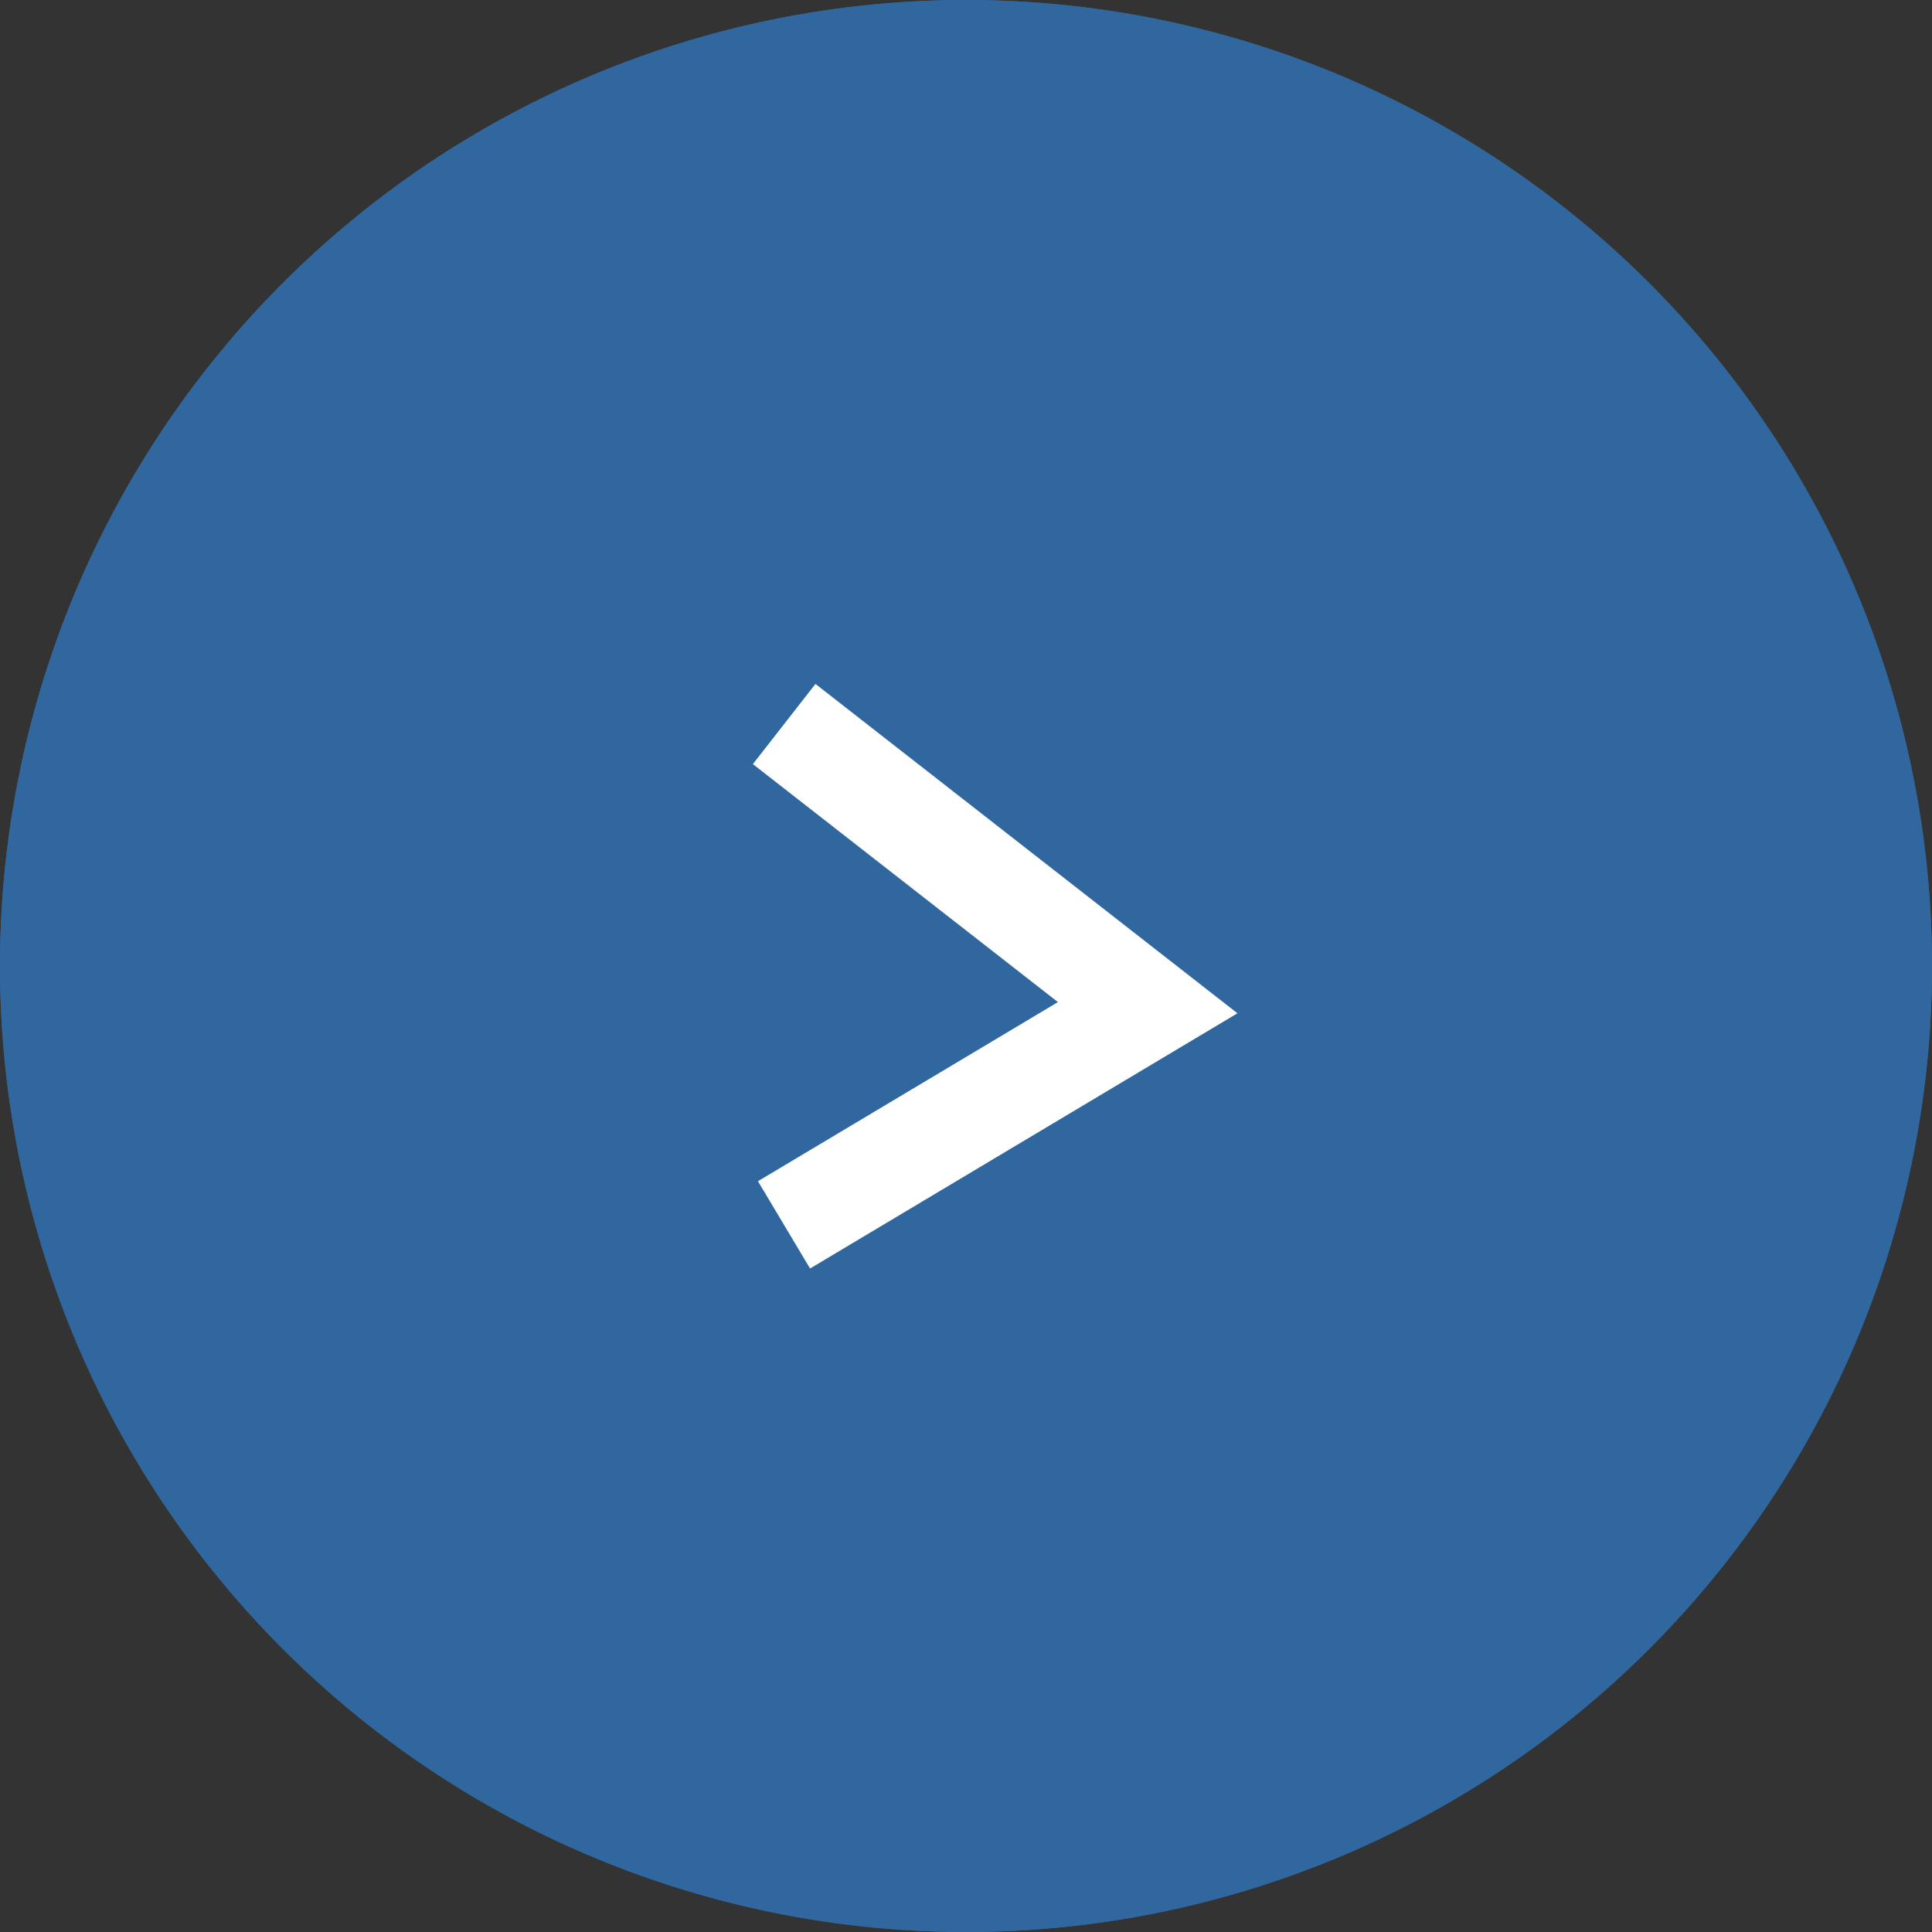 <svg xmlns="http://www.w3.org/2000/svg" width="38" height="38" viewBox="0 0 38 38"><rect x="0" y="0" width="38" height="38" fill="#333333" stroke="none"/><g transform="translate(178 8298) rotate(180)"><circle cx="19" cy="19" r="19" transform="translate(140 8260)" fill="#30679f"/><path d="M19,1A18,18,0,0,0,6.272,31.728,18,18,0,1,0,31.728,6.272,17.882,17.882,0,0,0,19,1m0-1A19,19,0,1,1,0,19,19,19,0,0,1,19,0Z" transform="translate(140 8260)" fill="#30679f"/><path d="M-1491.176-2716.63l-8.3-6.478,8.406-5.02,1.025,1.717-5.9,3.523,6,4.681Z" transform="translate(1653.137 11001.178)" fill="#fff"/></g></svg>